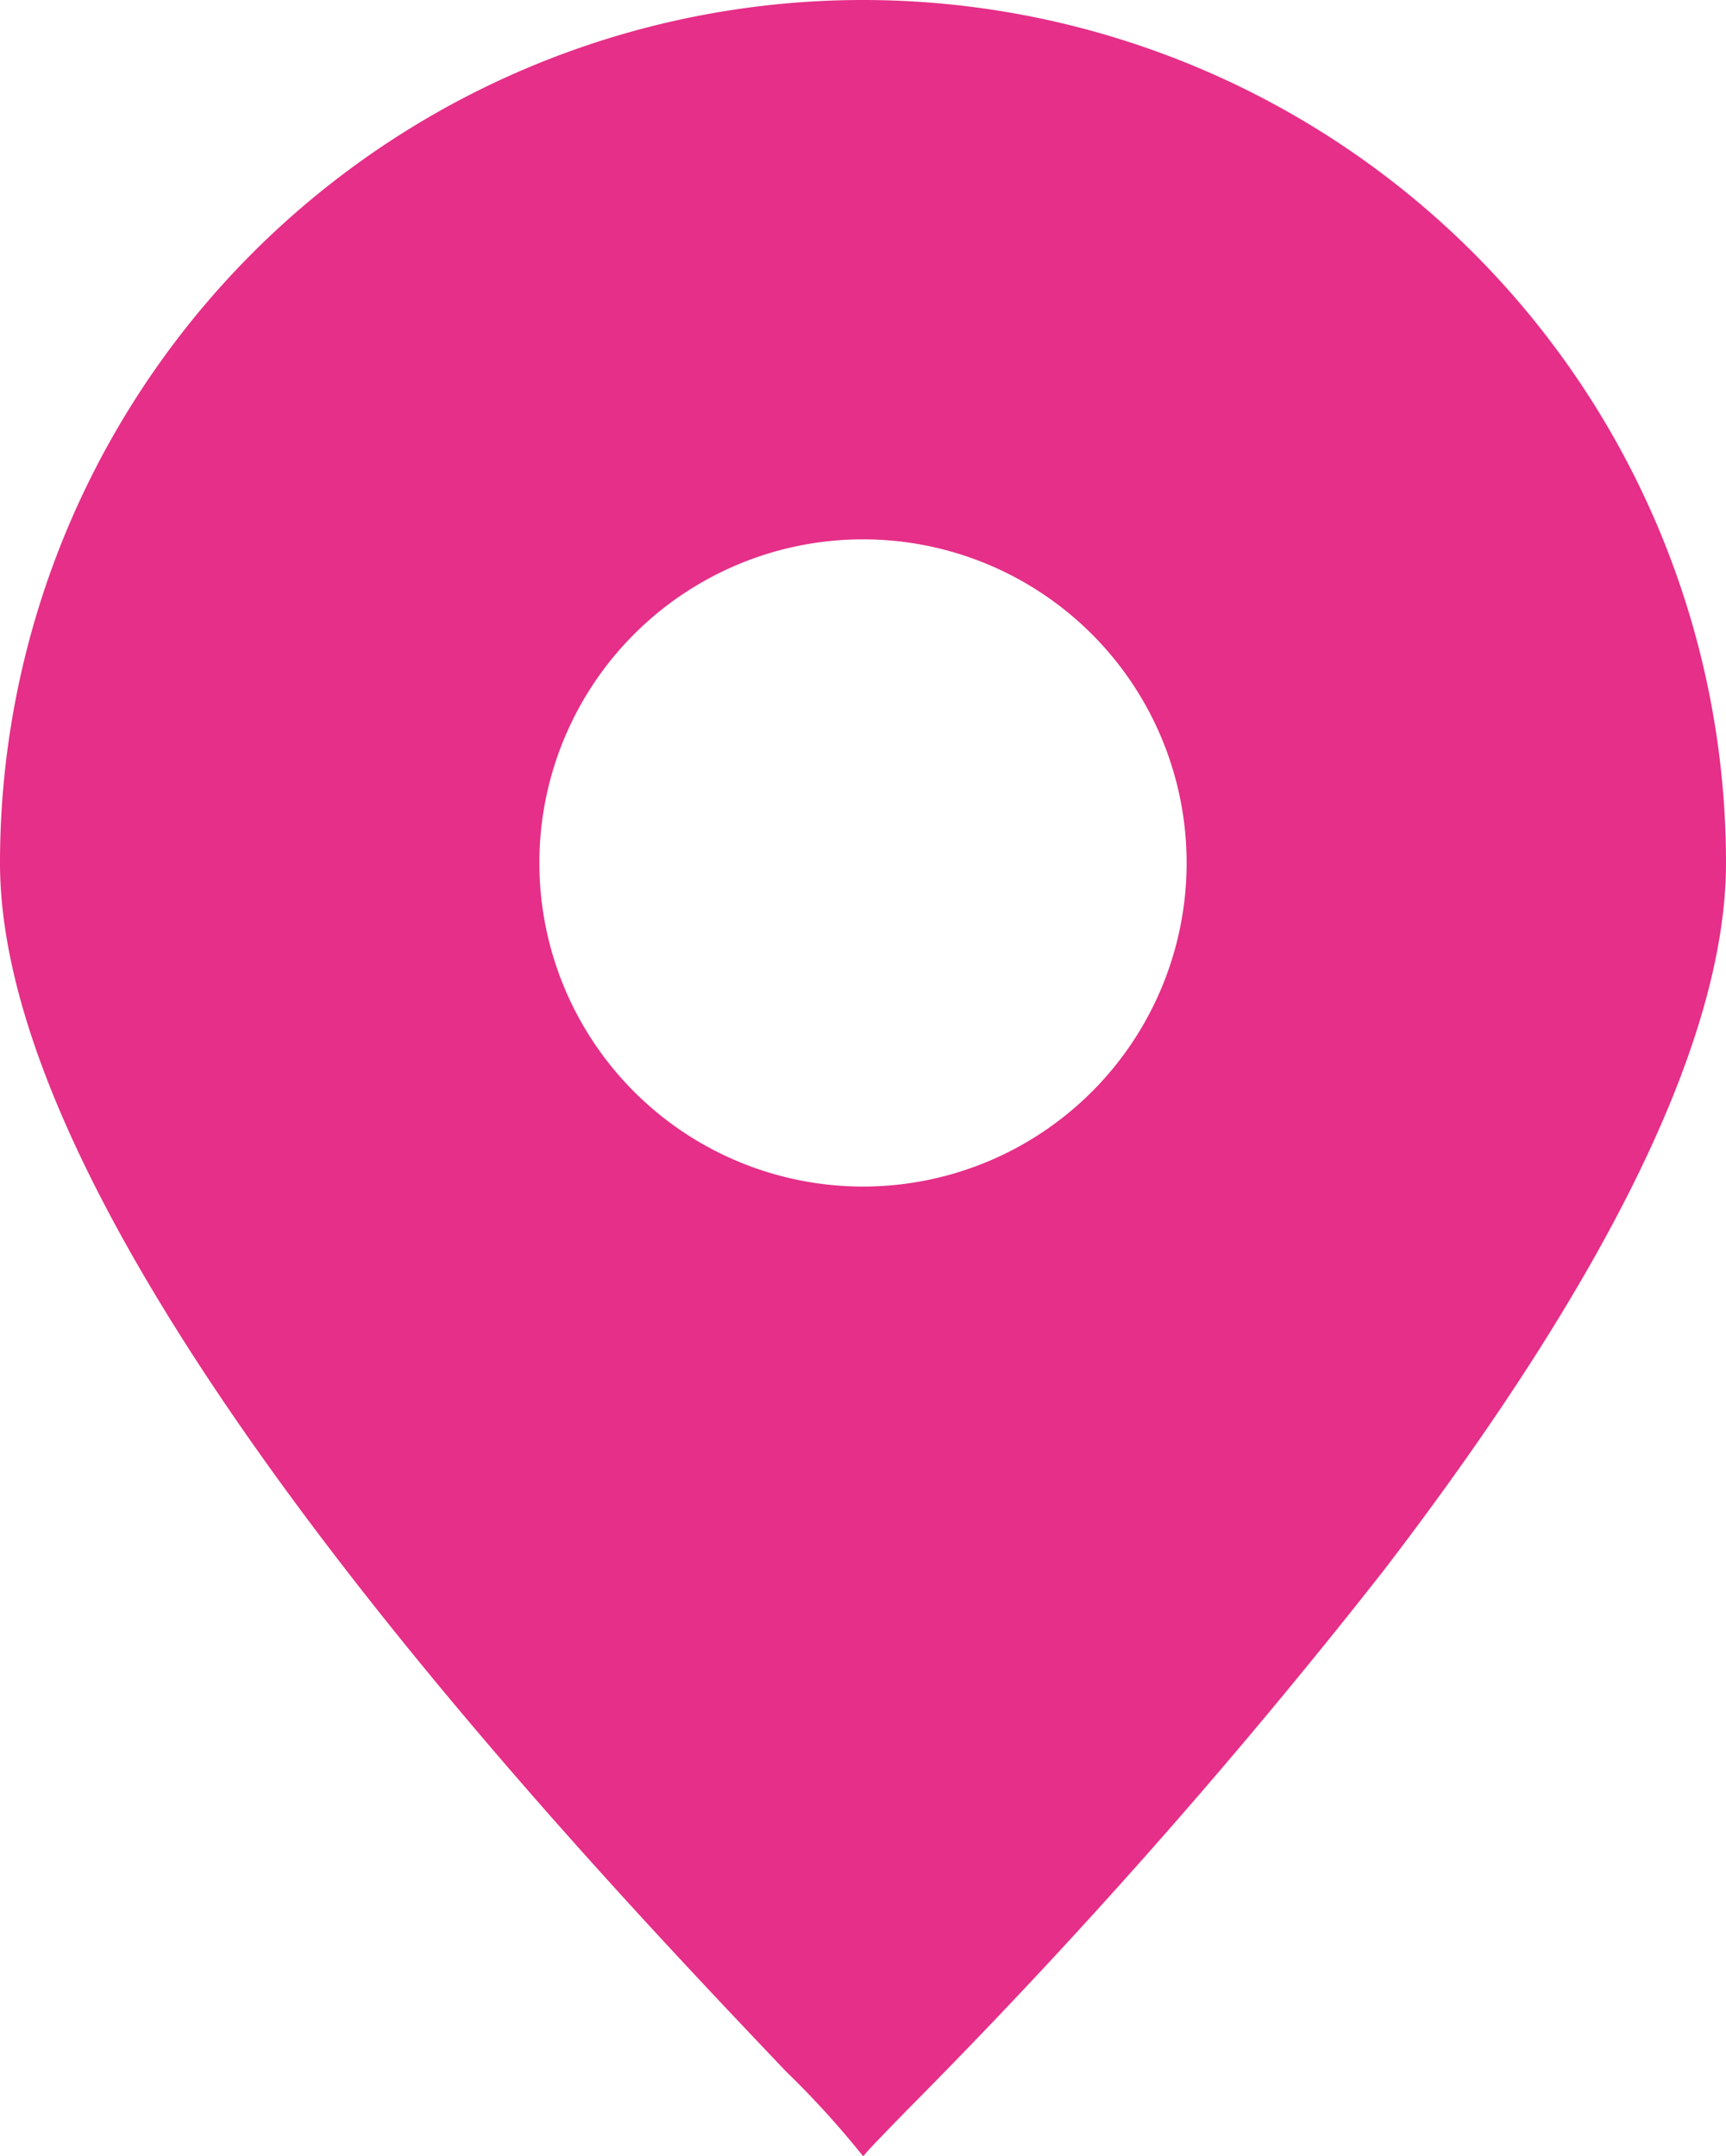 <svg xmlns="http://www.w3.org/2000/svg" width="16" height="19.988" viewBox="0 0 16 19.988">
  <path id="geo" d="M8,19.988v0a8.444,8.444,0,0,0-.715-.786C5.295,17.107,0,11.548,0,8A8,8,0,0,1,16,8c0,1.6-1.068,3.812-3.174,6.56a57.194,57.194,0,0,1-4.409,4.993c-.238.244-.381.391-.412.434ZM8,5a3,3,0,1,0,3,3A3,3,0,0,0,8,5Z" fill="#e52f88"/>
</svg>
